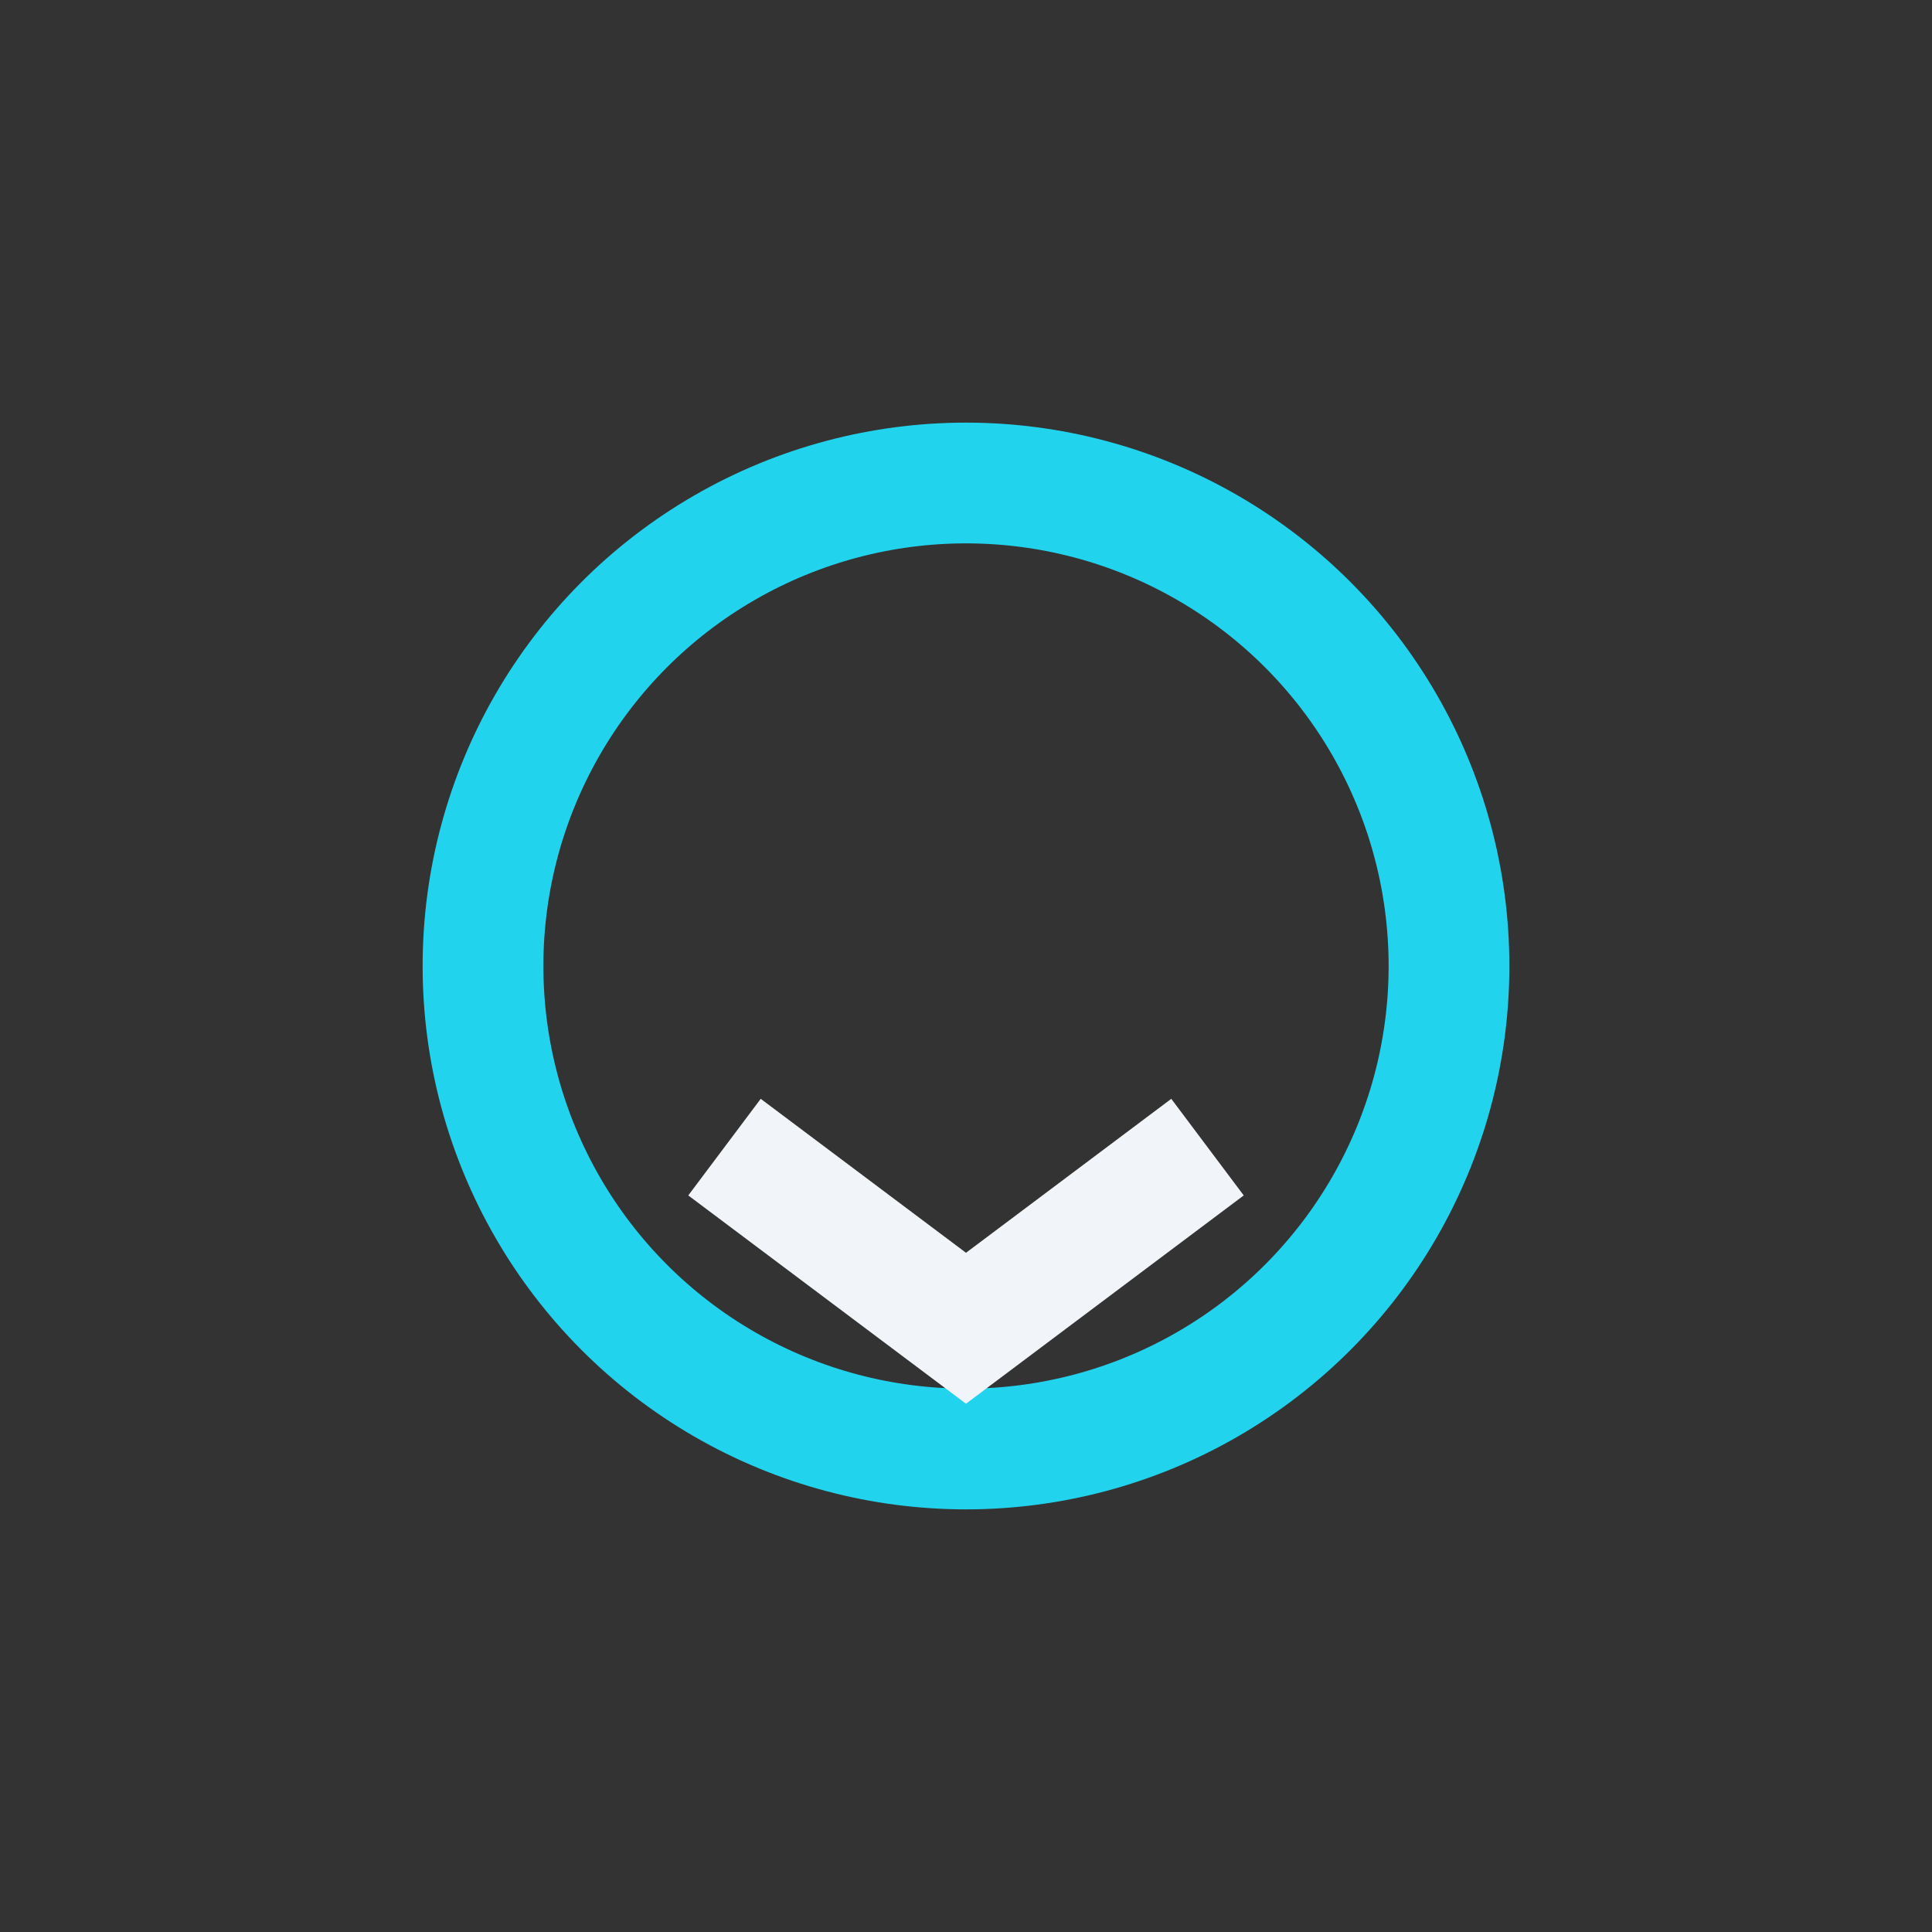 <?xml version="1.0" encoding="UTF-8"?>
<svg xmlns="http://www.w3.org/2000/svg" width="32" height="32" viewBox="0 0 32 32"><rect x="0" y="0" width="32" height="32" fill="#333333" stroke="none"/><circle cx="16" cy="16" r="8" fill="none" stroke="#22D3EE" stroke-width="2"/><path d="M12 19l4 3 4-3" fill="none" stroke="#F1F5F9" stroke-width="2"/></svg>